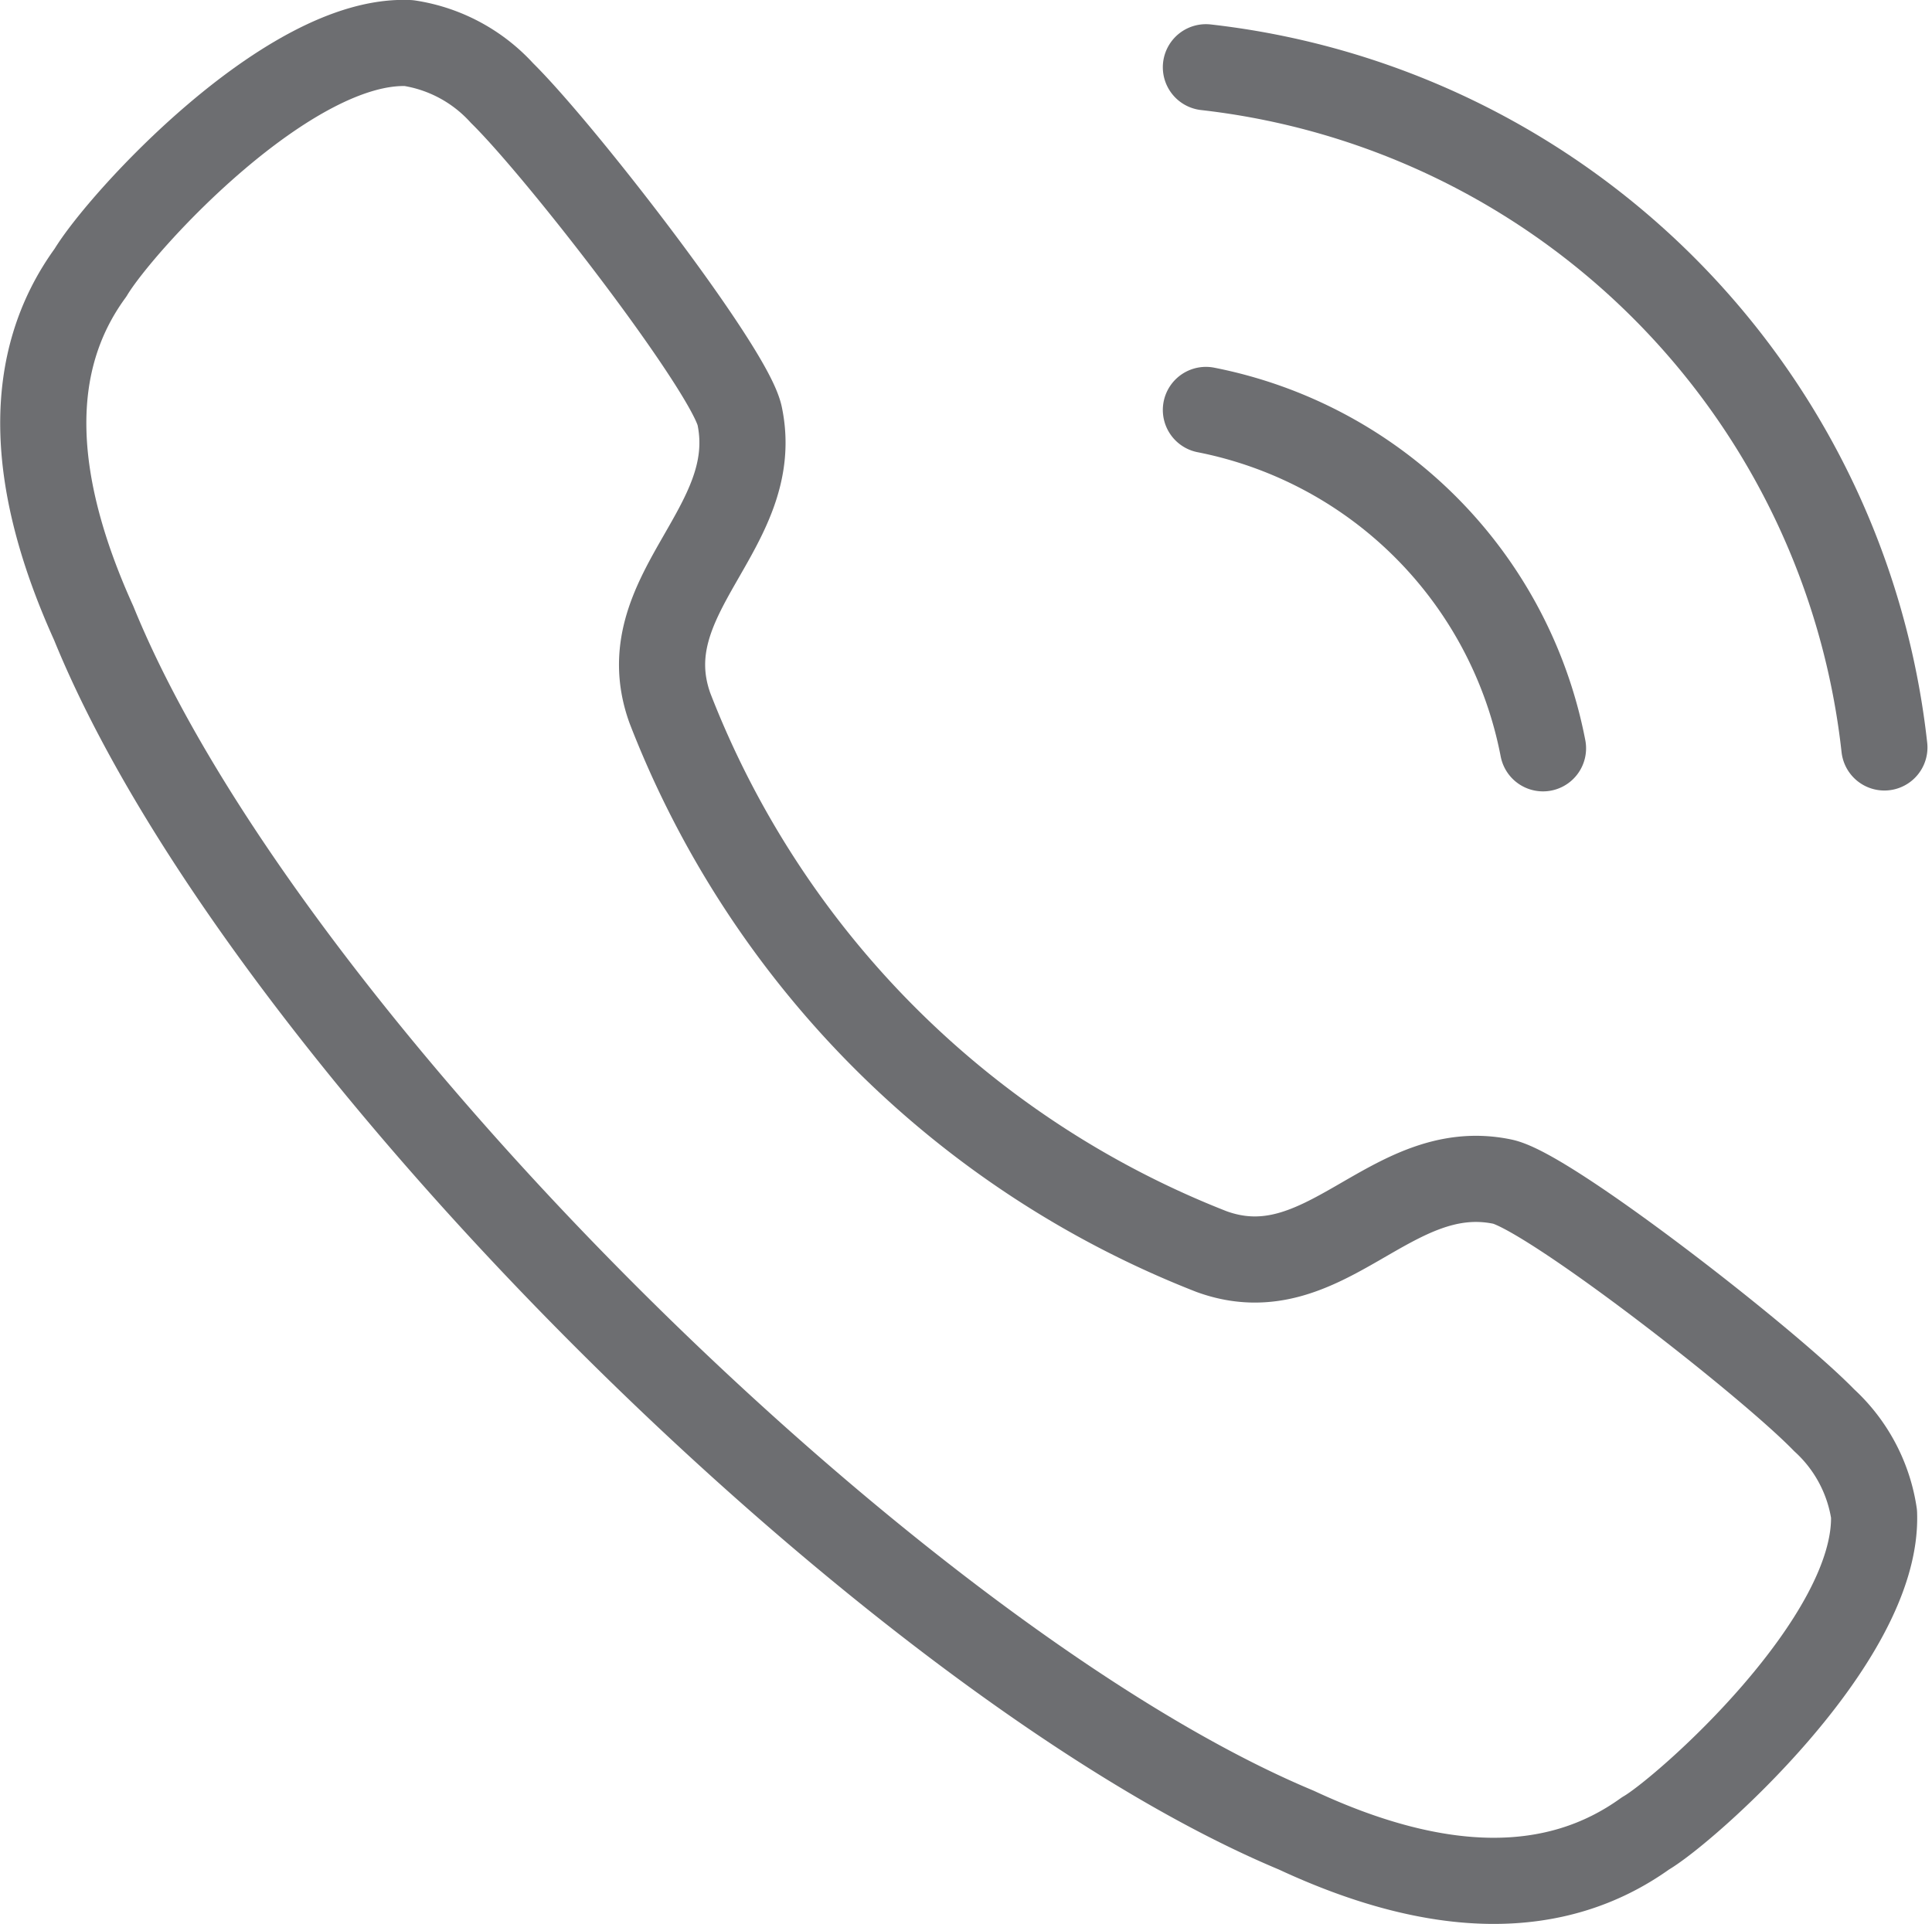 <svg xmlns="http://www.w3.org/2000/svg" width="67.271" height="67.014" viewBox="0 0 67.271 67.014">
  <g id="support" transform="translate(1.507 1.5)">
    <g id="Calling">
      <path id="Stroke_1" data-name="Stroke 1" d="M1.644,7.995C2.705,6.227,8.556-.189,12.726,0a5.5,5.5,0,0,1,3.246,1.74h0c2.054,2.02,7.946,9.644,8.277,11.249.817,3.937-3.859,6.206-2.429,10.173A33.19,33.19,0,0,0,40.676,42.085c3.949,1.439,6.21-3.252,10.131-2.435,1.6.336,9.2,6.247,11.206,8.312h0a5.527,5.527,0,0,1,1.733,3.259c.155,4.41-6.633,10.364-7.957,11.125-3.122,2.245-7.2,2.2-12.161-.114-13.856-5.787-36-27.6-41.872-42.032C-.489,15.242-.641,11.126,1.644,7.995Z" transform="translate(0)" fill="none" stroke="#6d6e71" stroke-linecap="round" stroke-linejoin="round" stroke-miterlimit="10" stroke-width="3"/>
      <path id="Path" d="M0,0A26.8,26.8,0,0,1,23.624,23.687" transform="translate(40.482 0.842)" fill="none" stroke="#6d6e71" stroke-linecap="round" stroke-linejoin="round" stroke-miterlimit="10" stroke-width="3"/>
      <path id="Path-2" data-name="Path" d="M0,0A14.878,14.878,0,0,1,11.737,11.783" transform="translate(40.482 12.776)" fill="none" stroke="#6d6e71" stroke-linecap="round" stroke-linejoin="round" stroke-miterlimit="10" stroke-width="3"/>
    </g>
  </g>
</svg>
